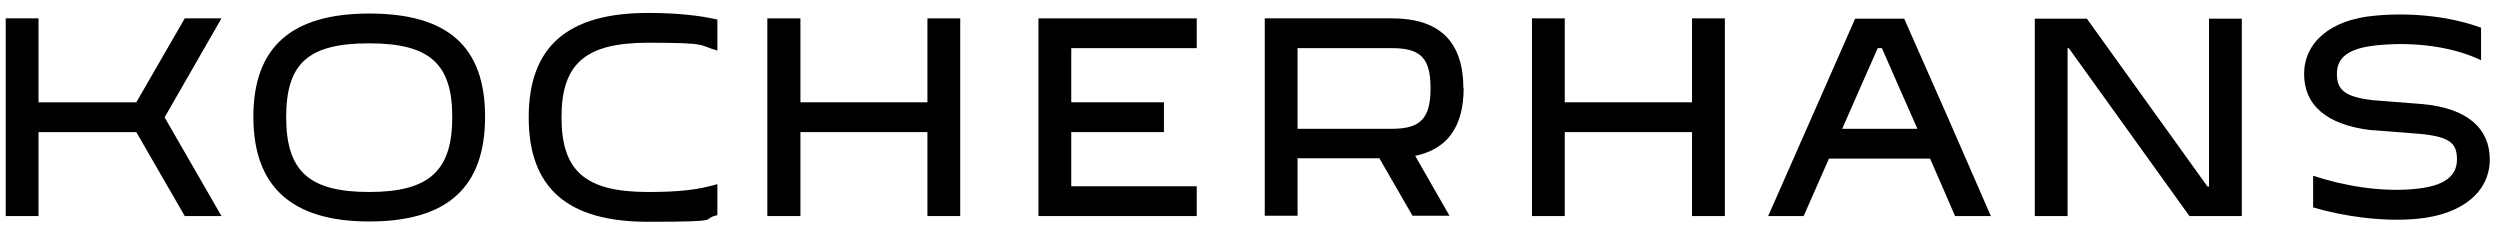 <?xml version="1.0" encoding="UTF-8"?> <svg xmlns="http://www.w3.org/2000/svg" id="Ebene_1" version="1.1" viewBox="0 0 830.8 77.2"><path d="M486.3,29.3c0-16-8.5-23.2-23.7-23.2h-42.3v65.6h10.9v-19.1h27.2l11,19.1h12.3l-11.4-19.9c10.4-2.2,16.1-9.3,16.1-22.6h0ZM431.2,16h31.4c9.5,0,12.8,3.3,12.8,13.3s-3.3,13.5-12.8,13.5h-31.4v-26.8Z"></path><polygon points="73.6 6.1 61.4 6.1 45.3 34 12.8 34 12.8 6.1 1.9 6.1 1.9 71.8 12.8 71.8 12.8 43.9 45.3 43.9 61.4 71.8 73.6 71.8 54.7 39 73.6 6.1"></polygon><path d="M768.6,68.9c10.1,3,23.4,4.9,34.8,3.8,15.5-1.5,24-9.4,24-19.7s-7.4-17-22.2-18.4l-16.6-1.3c-9.4-1.1-12-3.4-12-8.8s3.8-8.6,13.8-9.5c11.5-1.1,24.2.3,34.1,5v-10.8c-10.7-3.9-23.7-5.1-35.2-4-15.1,1.3-23.6,9.1-23.6,19.4s7.4,16.8,21.9,18.6l16.8,1.3c9.8,1,12.1,3.1,12.1,8.5s-4,8.9-14.1,9.8c-11.2,1.1-23.8-1.1-33.7-4.4v10.4h0Z"></path><path d="M122.7,4.5c-25.9,0-38.5,11.2-38.5,34.3s12.6,34.8,38.5,34.8,38.5-11.3,38.5-34.8S148.6,4.5,122.7,4.5ZM122.7,63.8c-20,0-27.6-6.9-27.6-24.9s7.5-24.5,27.6-24.5,27.6,6.8,27.6,24.5-7.5,24.9-27.6,24.9Z"></path><path d="M687.1,71.8V16h.4l40.1,55.8h17.4V6.2h-10.9v55.8h-.5l-40.1-55.8h-17.3v65.6h10.9,0Z"></path><path d="M649.8,71.8h11.8c-9.4-21.7-19.1-43.8-28.8-65.6h-16.3c-9.6,21.9-19.4,44-28.9,65.6h11.8c2.8-6.4,5.6-12.8,8.4-19.1h33.6c2.8,6.4,5.6,12.8,8.3,19.1h.1ZM612.2,42.8c3.9-9,7.9-17.9,11.8-26.8h1.4c3.9,8.9,7.8,17.8,11.8,26.8,0,0-25,0-25,0Z"></path><polygon points="562.3 6.1 562.3 34 520 34 520 6.1 509.1 6.1 509.1 71.8 520 71.8 520 43.9 562.3 43.9 562.3 71.8 573.2 71.8 573.2 6.1 562.3 6.1"></polygon><polygon points="397.7 16 397.7 6.1 356 6.1 354.3 6.1 345.1 6.1 345.1 71.8 354.3 71.8 356 71.8 397.7 71.8 397.7 61.9 356 61.9 356 43.9 386.8 43.9 386.8 34 356 34 356 16 397.7 16"></polygon><polygon points="308.2 6.1 308.2 34 266 34 266 6.1 255 6.1 255 71.8 266 71.8 266 43.9 308.2 43.9 308.2 71.8 319.1 71.8 319.1 6.1 308.2 6.1"></polygon><path d="M238.4,61.2c-6.5,1.9-12.8,2.6-23.1,2.6-20.8,0-28.7-7-28.7-24.8s7.9-24.8,28.7-24.8,16.6.8,23.1,2.6V6.5c-6.1-1.4-13.7-2.2-23.1-2.2-26.7,0-39.6,11.2-39.6,34.7s12.9,34.7,39.6,34.7,17-.8,23.1-2.2v-10.3Z"></path></svg> 